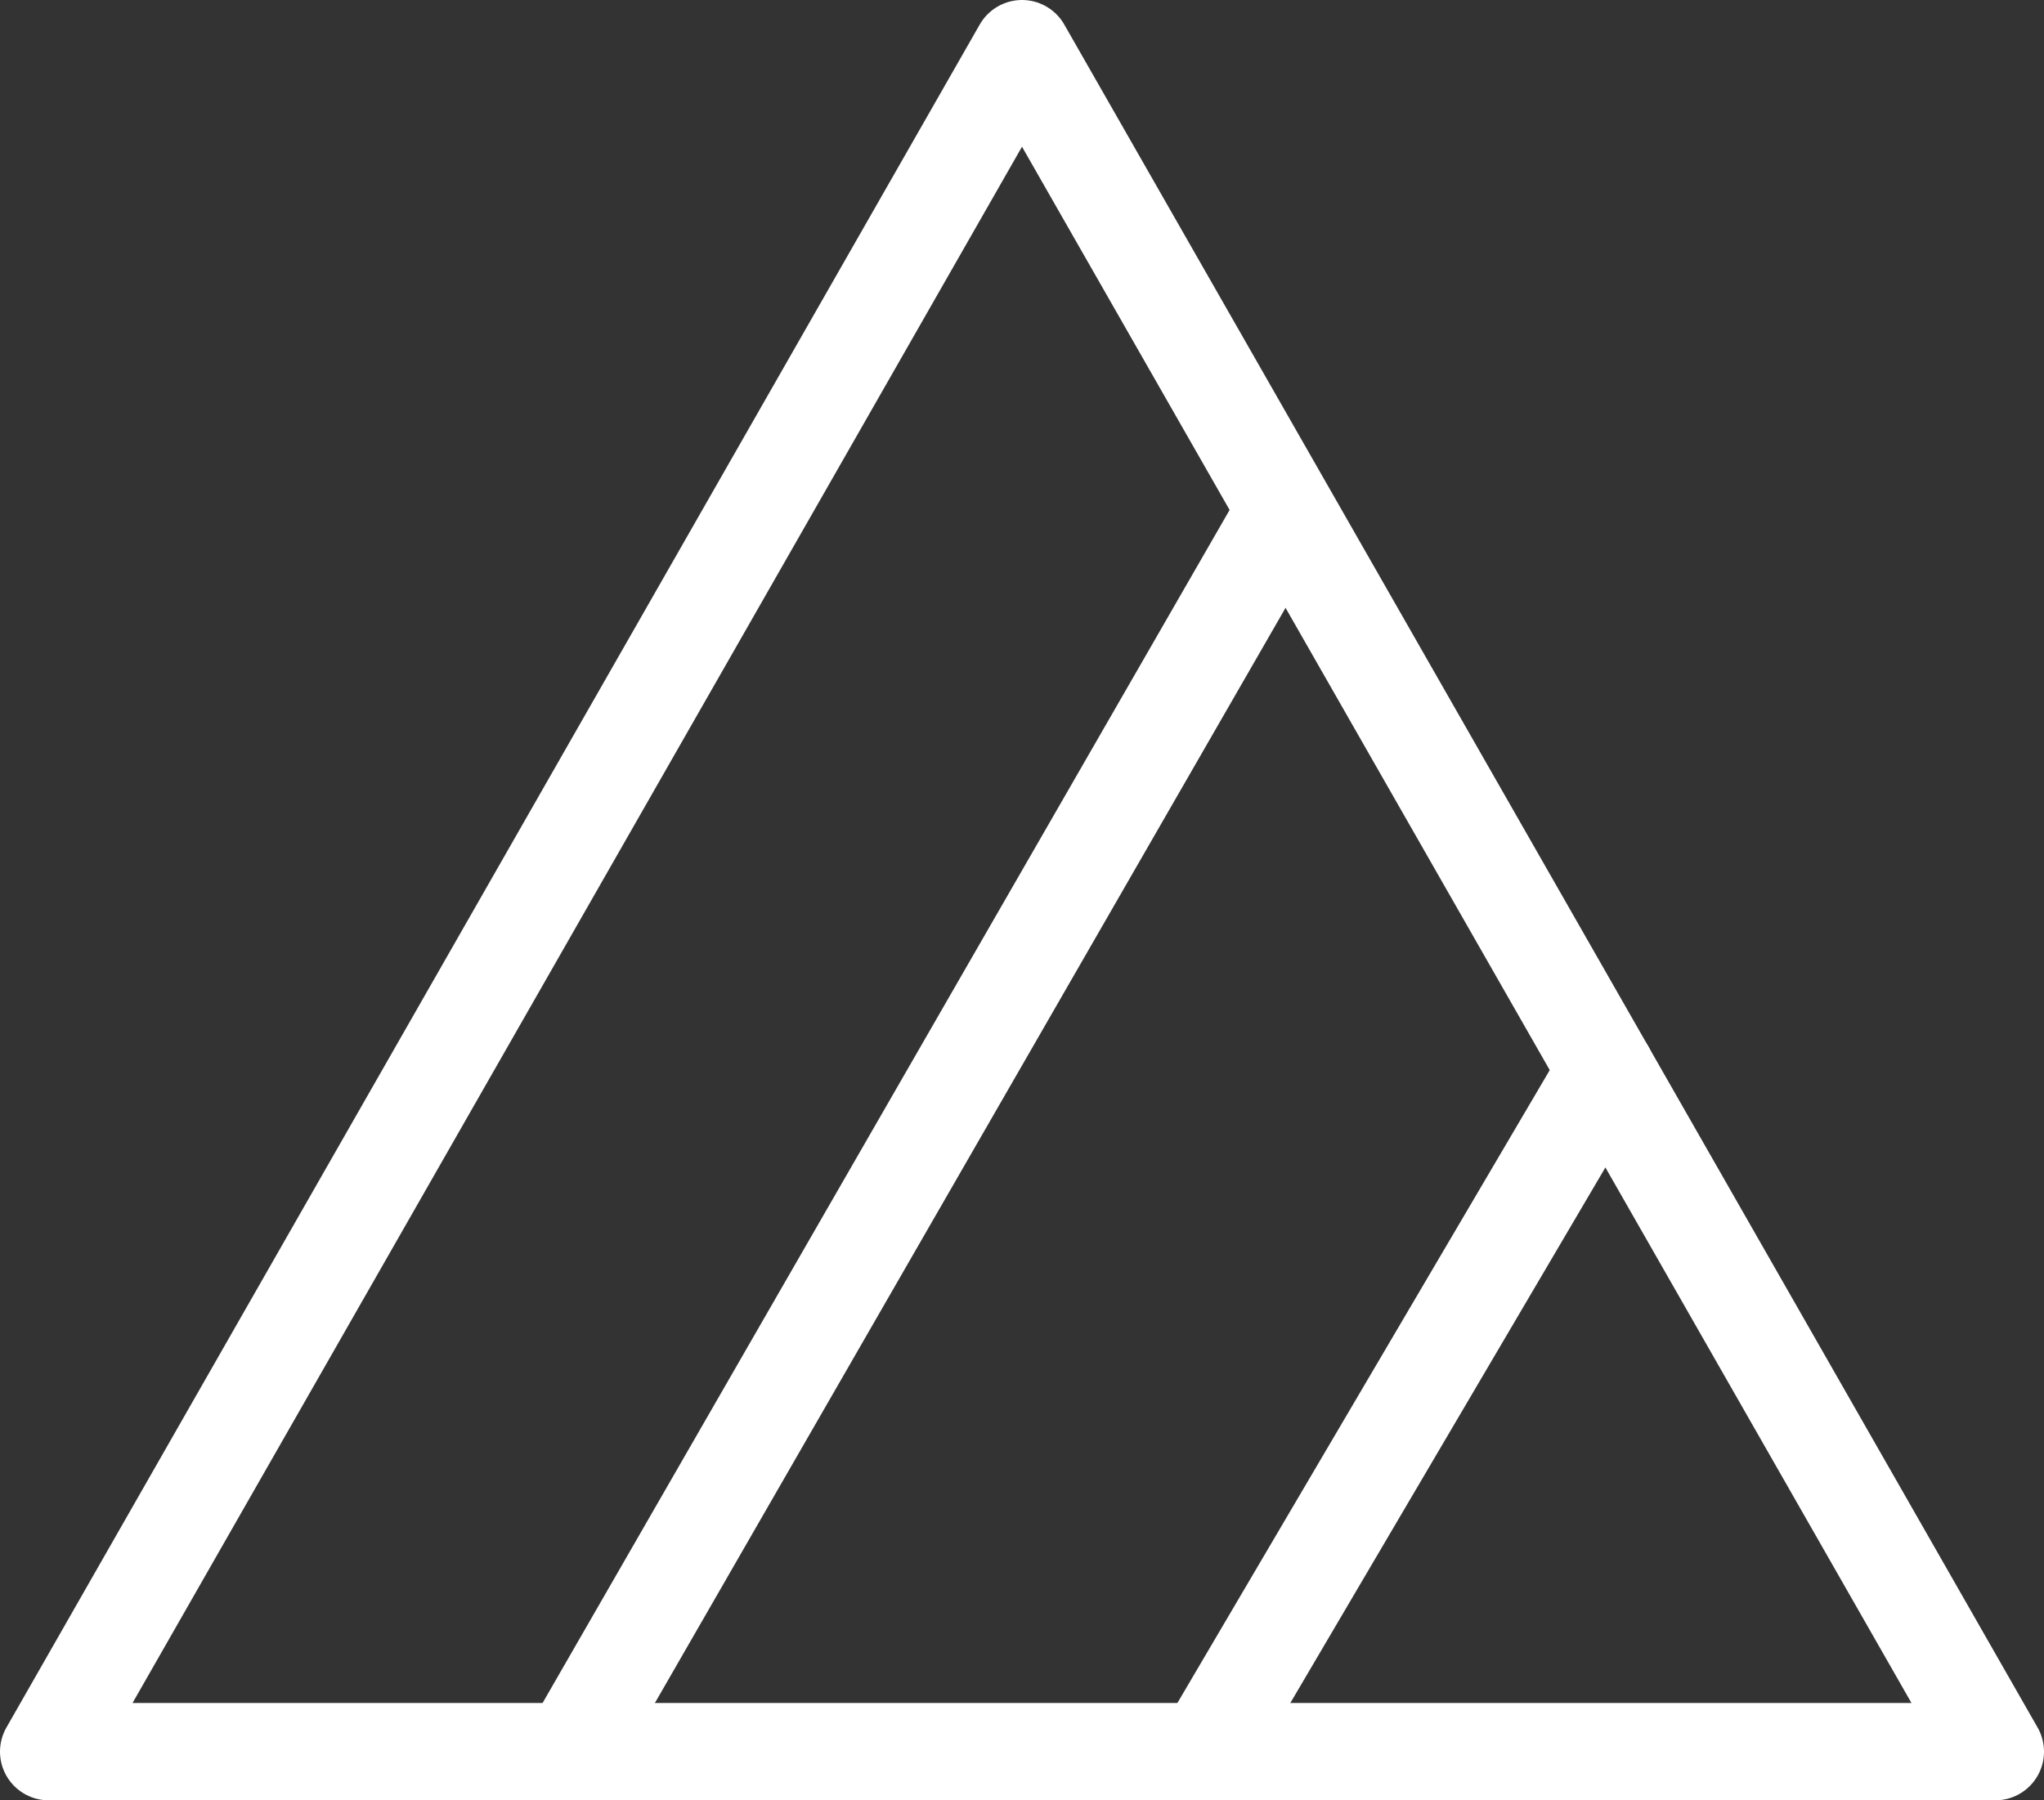<svg width="42" height="37" viewBox="0 0 42 37" fill="none" xmlns="http://www.w3.org/2000/svg">
<rect x="0" y="0" width="42" height="37" fill="#333333" stroke="none"/>
<path d="M21 1L41 36H1L21 1Z" stroke="white" stroke-width="2" stroke-linecap="round" stroke-linejoin="round"/>
<path d="M11.727 36L26.579 10.204" stroke="white" stroke-width="2"/>
<path d="M33.862 22.507C34.142 22.031 33.983 21.418 33.507 21.138C33.031 20.858 32.418 21.017 32.138 21.493L33.862 22.507ZM25.627 36.507L33.862 22.507L32.138 21.493L23.903 35.493L25.627 36.507Z" fill="white"/>
</svg>
